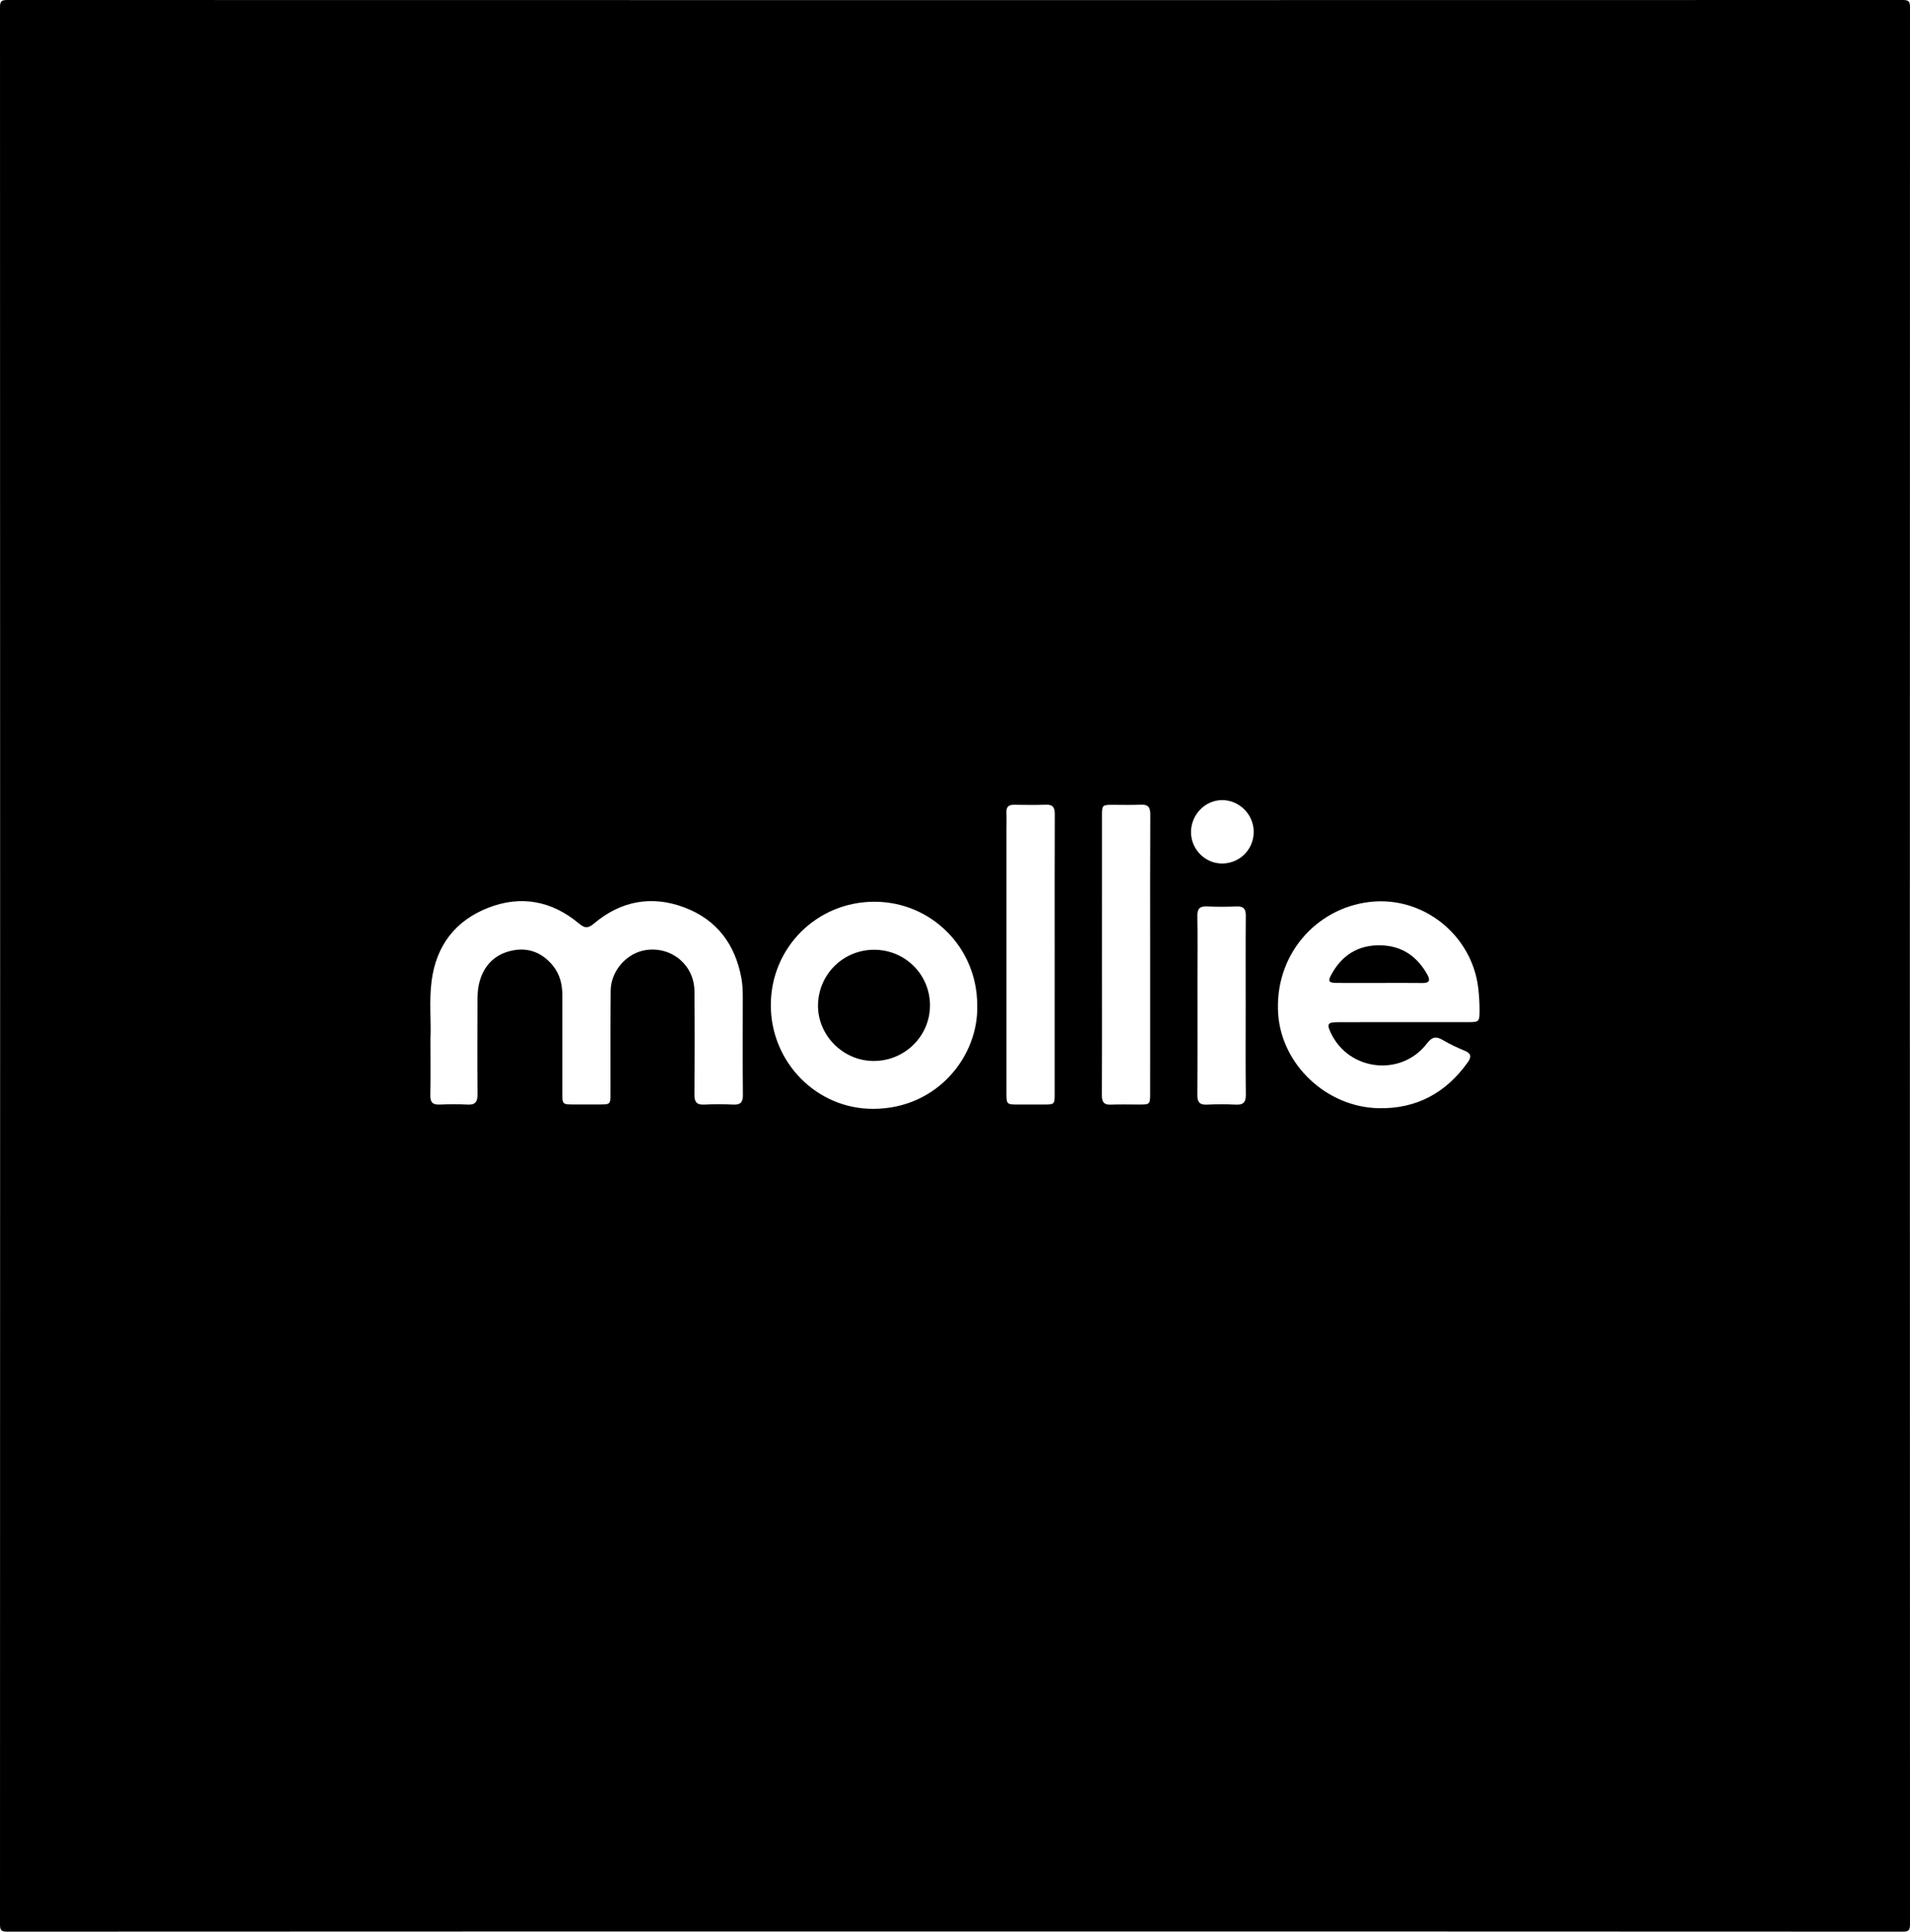 <?xml version="1.0" encoding="UTF-8" standalone="no"?>
<!-- Generator: Adobe Illustrator 26.0.1, SVG Export Plug-In . SVG Version: 6.00 Build 0)  -->

<svg
   version="1.1"
   id="Layer_1"
   x="0px"
   y="0px"
   viewBox="0 0 498 503.487"
   xml:space="preserve"
   width="498"
   height="503.487"
   xmlns="http://www.w3.org/2000/svg"
   xmlns:svg="http://www.w3.org/2000/svg"><defs
   id="defs94" />


<path
   d="m 249,503.448 c -82.365,0 -164.729,-0.005 -247.094,0.039 C 0.35,503.488 -9.9787176e-4,503.137 2.1282434e-6,501.581 0.044,415.689 0.044,87.798 2.1282434e-6,1.906 -9.9787176e-4,0.35 0.35,0 1.906,0 166.635,0.041 331.365,0.041 496.094,0 c 1.555,0 1.907,0.35 1.906,1.906 -0.044,85.892 -0.044,413.783 0,499.675 10e-4,1.555 -0.35,1.907 -1.906,1.906 C 413.729,503.443 331.365,503.448 249,503.448 Z M 112.233,270.641 c 0,5.612 0.062,10.245 -0.031,14.876 -0.037,1.831 0.647,2.463 2.43,2.387 2.415,-0.103 4.844,-0.128 7.256,0.006 2.035,0.114 2.638,-0.722 2.621,-2.664 -0.07,-8.088 -0.044,-16.177 -0.012,-24.266 0.006,-1.445 0.043,-2.926 0.351,-4.327 0.989,-4.489 3.681,-7.64 8.157,-8.767 4.385,-1.104 8.21,0.231 11.126,3.779 1.837,2.236 2.489,4.881 2.486,7.733 -0.009,8.504 -0.006,17.007 0.001,25.511 0.002,2.956 0.02,2.966 3.05,2.972 2.212,0.005 4.425,0.006 6.637,0 2.847,-0.008 2.873,-0.032 2.877,-2.93 0.011,-8.918 -0.043,-17.837 0.046,-26.755 0.052,-5.239 4.32,-9.939 9.363,-10.588 6.671,-0.858 12.415,4.006 12.476,10.734 0.083,8.987 0.074,17.975 -0.01,26.962 -0.019,2.016 0.658,2.713 2.644,2.607 2.482,-0.132 4.98,-0.122 7.463,-0.003 1.891,0.091 2.553,-0.58 2.535,-2.501 -0.079,-8.434 -0.04,-16.869 -0.028,-25.303 0.002,-1.731 -0.051,-3.448 -0.365,-5.159 -1.625,-8.858 -6.463,-15.273 -14.908,-18.436 -8.504,-3.185 -16.509,-1.694 -23.477,4.174 -1.644,1.384 -2.454,1.289 -4.041,-0.03 -7,-5.819 -14.985,-7.367 -23.481,-4.079 -8.624,3.338 -13.649,9.828 -14.862,19.096 -0.694,5.304 -0.086,10.637 -0.304,14.971 z m 253.764,-4.213 c 5.597,0 11.195,0.007 16.792,-0.003 2.858,-0.005 2.957,-0.123 2.981,-2.867 0.017,-1.936 -0.1,-3.857 -0.312,-5.786 -1.542,-14.041 -14.442,-24.367 -28.455,-22.666 -14.047,1.705 -24.807,14.021 -23.732,29.254 0.925,13.109 12.547,24.258 26.292,24.494 9.805,0.168 17.429,-3.996 23.109,-11.926 1.097,-1.532 0.898,-2.368 -0.854,-3.089 -1.913,-0.787 -3.807,-1.67 -5.581,-2.727 -1.797,-1.071 -2.825,-0.908 -4.205,0.892 -6.662,8.69 -20.244,7.182 -24.982,-2.65 -1.18,-2.448 -0.931,-2.901 1.74,-2.913 5.736,-0.025 11.472,-0.008 17.207,-0.013 z m -111.202,-4.396 c 0.011,-14.956 -11.908,-26.976 -26.766,-26.995 -15.034,-0.019 -27.046,11.946 -27.053,26.947 -0.007,14.868 11.926,27.12 26.794,27.039 16.817,-0.091 27.411,-13.957 27.025,-26.991 z m 20.195,-13.114 c 0,-0.484 0,-0.967 0,-1.451 0,-11.747 -0.026,-23.495 0.026,-35.242 0.008,-1.738 -0.473,-2.548 -2.342,-2.475 -2.76,0.108 -5.528,0.059 -8.291,0.019 -1.402,-0.02 -2.026,0.559 -1.974,1.981 0.056,1.518 0.008,3.04 0.008,4.56 0,22.804 -10e-4,45.608 0.001,68.412 0,3.173 0.006,3.175 3.251,3.18 2.211,0.003 4.423,0.01 6.634,-0.003 2.609,-0.015 2.683,-0.081 2.684,-2.702 0.005,-12.093 0.002,-24.186 0.003,-36.279 z m 24.9,-0.129 c 0,-12.162 -0.031,-24.324 0.033,-36.486 0.01,-1.867 -0.536,-2.65 -2.478,-2.555 -2.482,0.122 -4.974,0.021 -7.462,0.031 -2.556,0.011 -2.66,0.111 -2.661,2.72 -0.005,13.613 -0.003,27.227 -0.003,40.84 0,10.711 0.028,21.422 -0.026,32.133 -0.009,1.758 0.525,2.532 2.369,2.454 2.483,-0.105 4.974,-0.017 7.462,-0.027 2.692,-0.011 2.763,-0.08 2.764,-2.831 0.005,-12.093 0.003,-24.186 0.002,-36.279 z m 24.902,13.309 c 0,-7.811 -0.039,-15.622 0.029,-23.432 0.016,-1.809 -0.617,-2.474 -2.417,-2.399 -2.553,0.106 -5.118,0.116 -7.67,-0.003 -1.878,-0.088 -2.582,0.547 -2.546,2.485 0.101,5.39 0.034,10.782 0.034,16.174 0,10.161 0.038,20.322 -0.033,30.482 -0.013,1.909 0.621,2.605 2.523,2.513 2.483,-0.12 4.98,-0.126 7.462,0.002 1.97,0.102 2.681,-0.569 2.656,-2.597 -0.094,-7.741 -0.038,-15.483 -0.038,-23.225 z m 2.089,-45.318 c -0.022,-4.49 -3.72,-8.209 -8.184,-8.23 -4.499,-0.021 -8.215,3.824 -8.163,8.445 0.051,4.507 3.815,8.18 8.276,8.077 4.548,-0.104 8.093,-3.747 8.071,-8.292 z"
   id="path92" /><path
   d="m 359.478,256.208 c -3.66,0.002 -7.32,0.023 -10.979,-0.007 -2.03,-0.017 -2.33,-0.426 -1.399,-2.14 2.738,-5.041 6.976,-7.762 12.766,-7.667 5.61,0.091 9.658,2.863 12.333,7.728 0.816,1.484 0.387,2.123 -1.328,2.1 -3.797,-0.05 -7.595,-0.016 -11.393,-0.014 z"
   id="path93" /><path
   d="m 227.986,247.56 c 8.069,0.044 14.509,6.492 14.496,14.513 -0.013,8.037 -6.631,14.521 -14.769,14.471 -7.963,-0.049 -14.574,-6.756 -14.43,-14.64 0.145,-8.026 6.667,-14.388 14.703,-14.344 z"
   id="path94" />
</svg>
